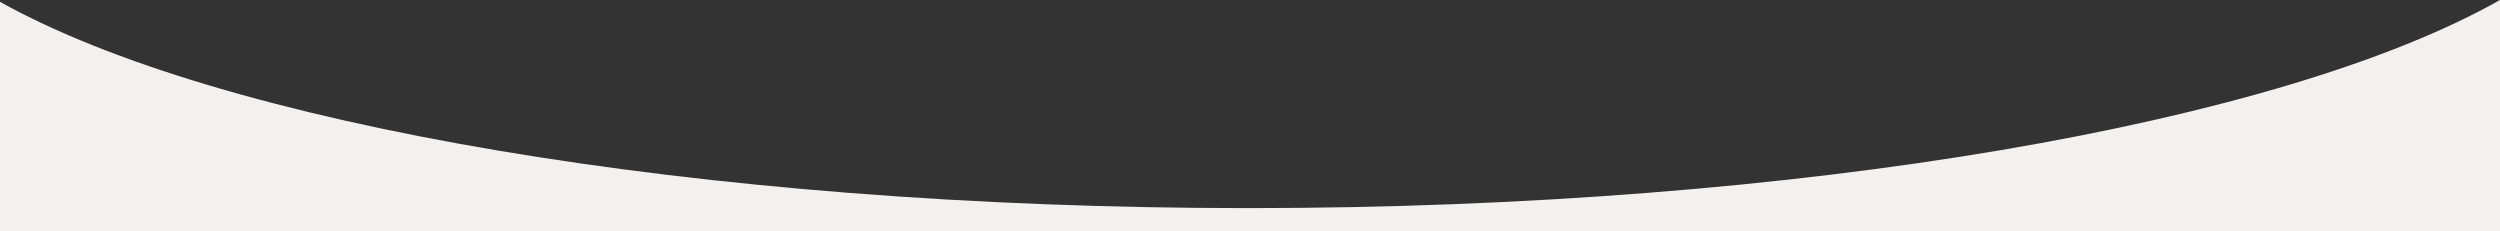 <svg id="Layer_1" xmlns="http://www.w3.org/2000/svg" viewBox="0 0 1498 138.7"><rect x="0" y="0" width="1498" height="138.7" fill="#333333" stroke="none"/><style>.st0{fill:#f3f1ee}</style><path class="st0" d="M748 124.7C416.5 124.7 130.8 74.1 0 1.1v137.5h1498V0c-129.9 73.5-416.8 124.7-750 124.7z"/></svg>